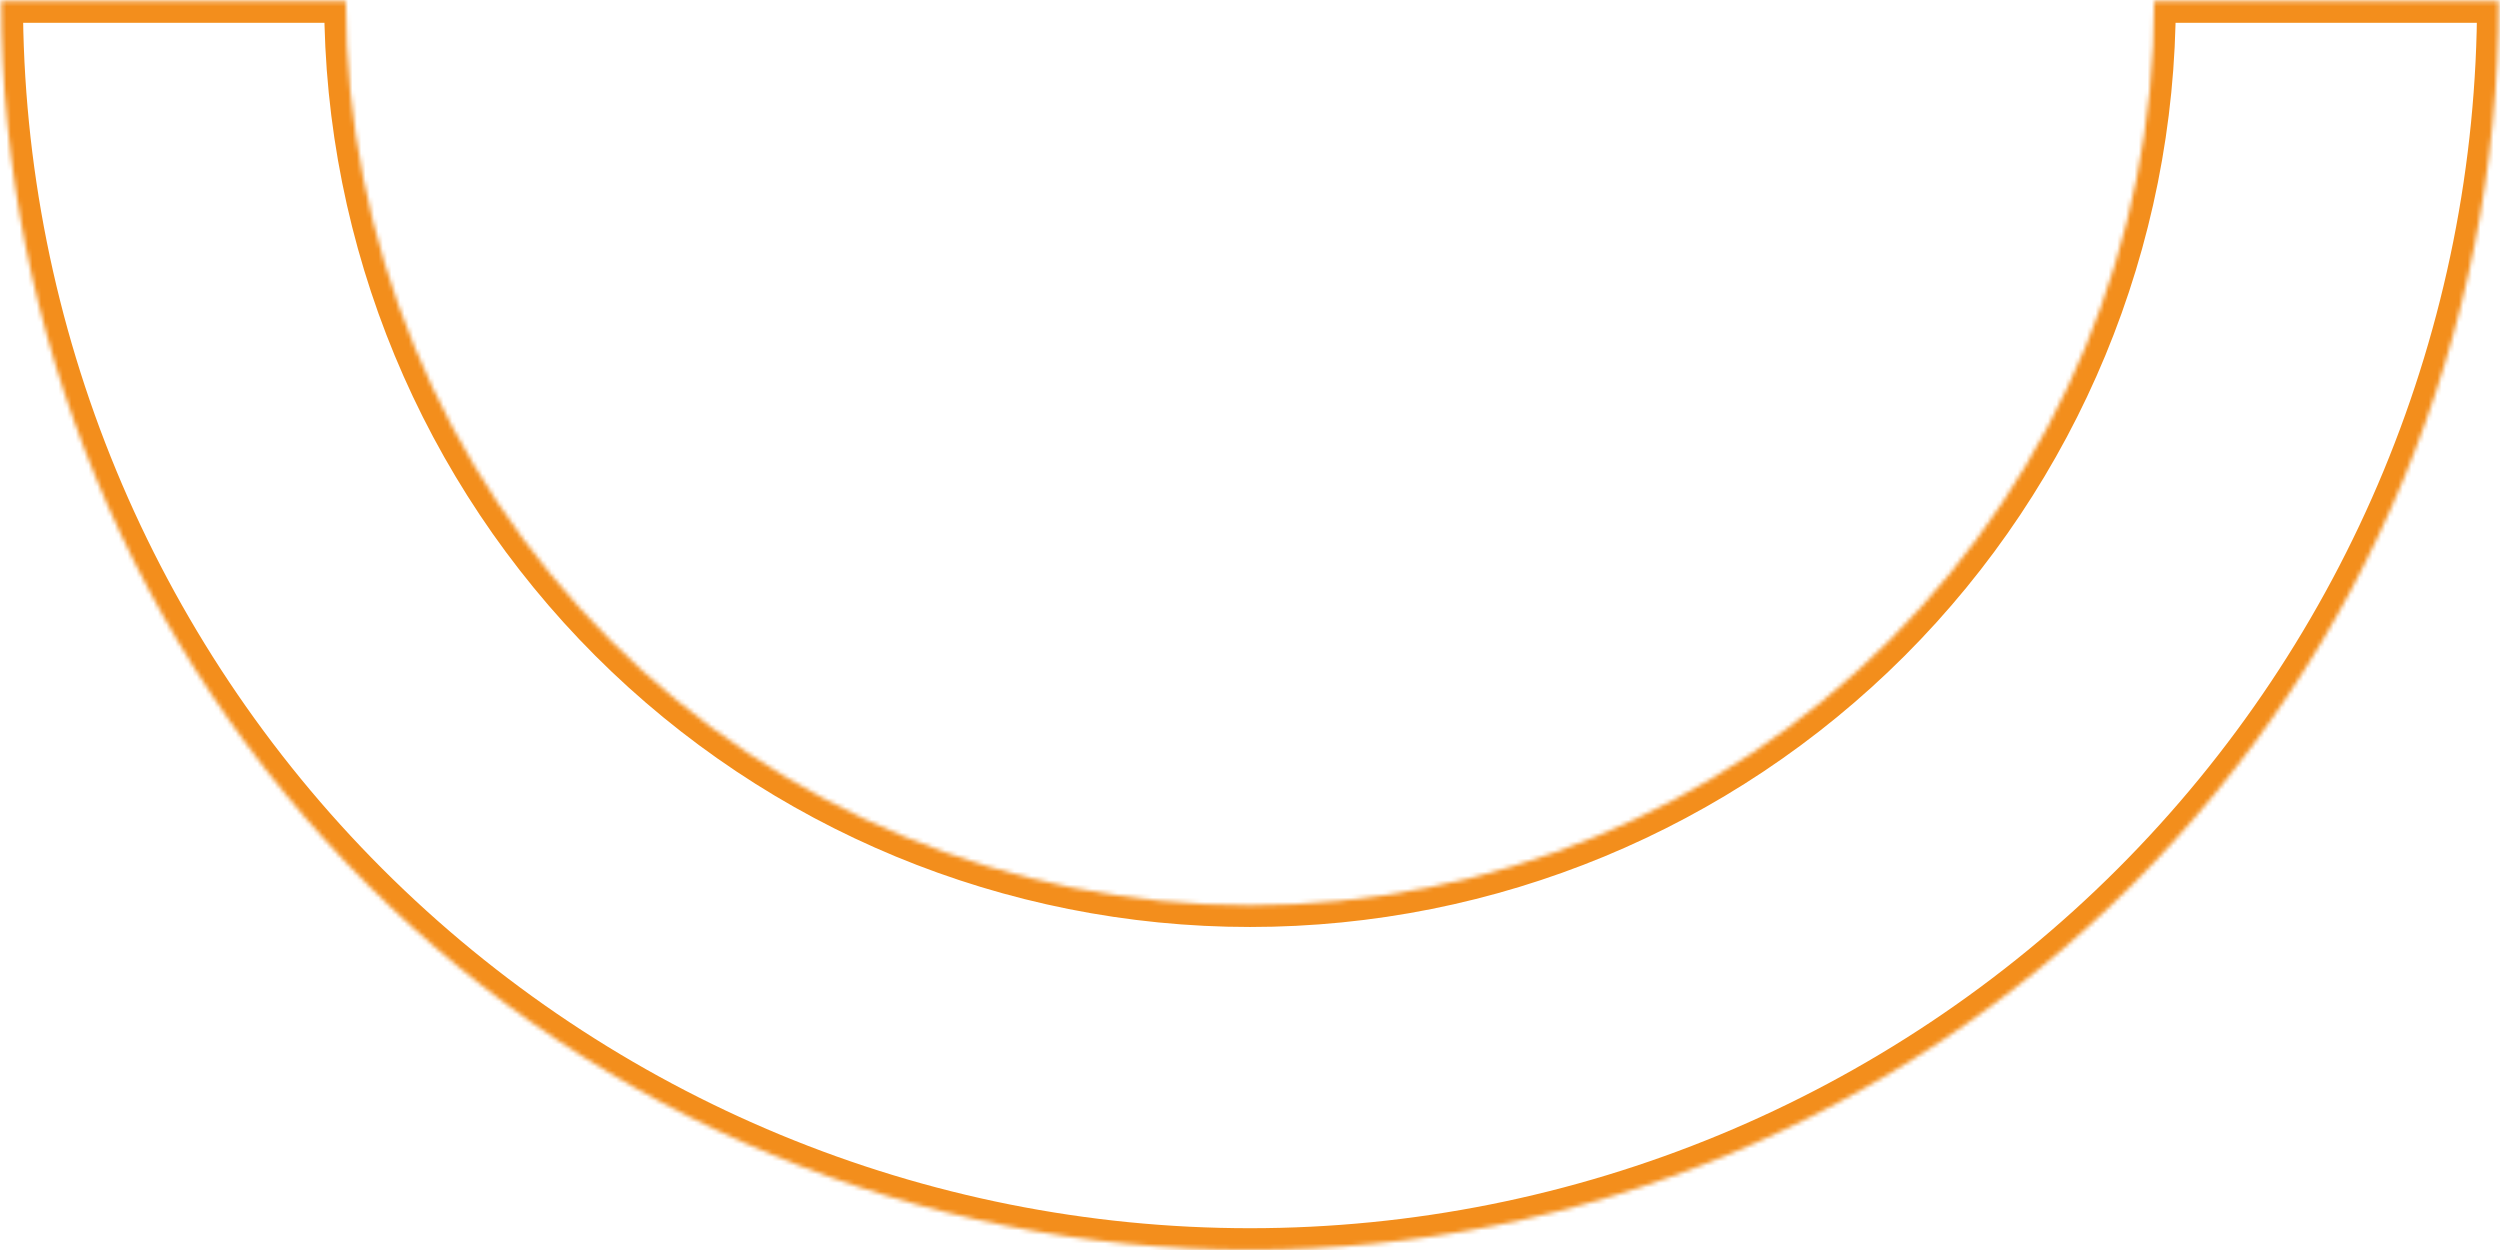 <svg width="578" height="289" viewBox="0 0 578 289" fill="none" xmlns="http://www.w3.org/2000/svg">
<mask id="path-1-inside-1_308_946" fill="white">
<path d="M577.693 0.271C577.693 76.837 547.278 150.267 493.138 204.407C438.997 258.547 365.568 288.963 289.002 288.963C212.436 288.963 139.006 258.547 84.866 204.407C30.726 150.267 0.311 76.837 0.311 0.272H79.957C79.957 55.714 101.981 108.885 141.185 148.089C180.388 187.293 233.56 209.317 289.002 209.317C344.444 209.317 397.616 187.293 436.819 148.089C476.023 108.885 498.047 55.714 498.047 0.271H577.693Z"/>
</mask>
<path d="M577.693 0.271C577.693 76.837 547.278 150.267 493.138 204.407C438.997 258.547 365.568 288.963 289.002 288.963C212.436 288.963 139.006 258.547 84.866 204.407C30.726 150.267 0.311 76.837 0.311 0.272H79.957C79.957 55.714 101.981 108.885 141.185 148.089C180.388 187.293 233.56 209.317 289.002 209.317C344.444 209.317 397.616 187.293 436.819 148.089C476.023 108.885 498.047 55.714 498.047 0.271H577.693Z" stroke="#F38E1C" stroke-width="10" mask="url(#path-1-inside-1_308_946)"/>
</svg>
